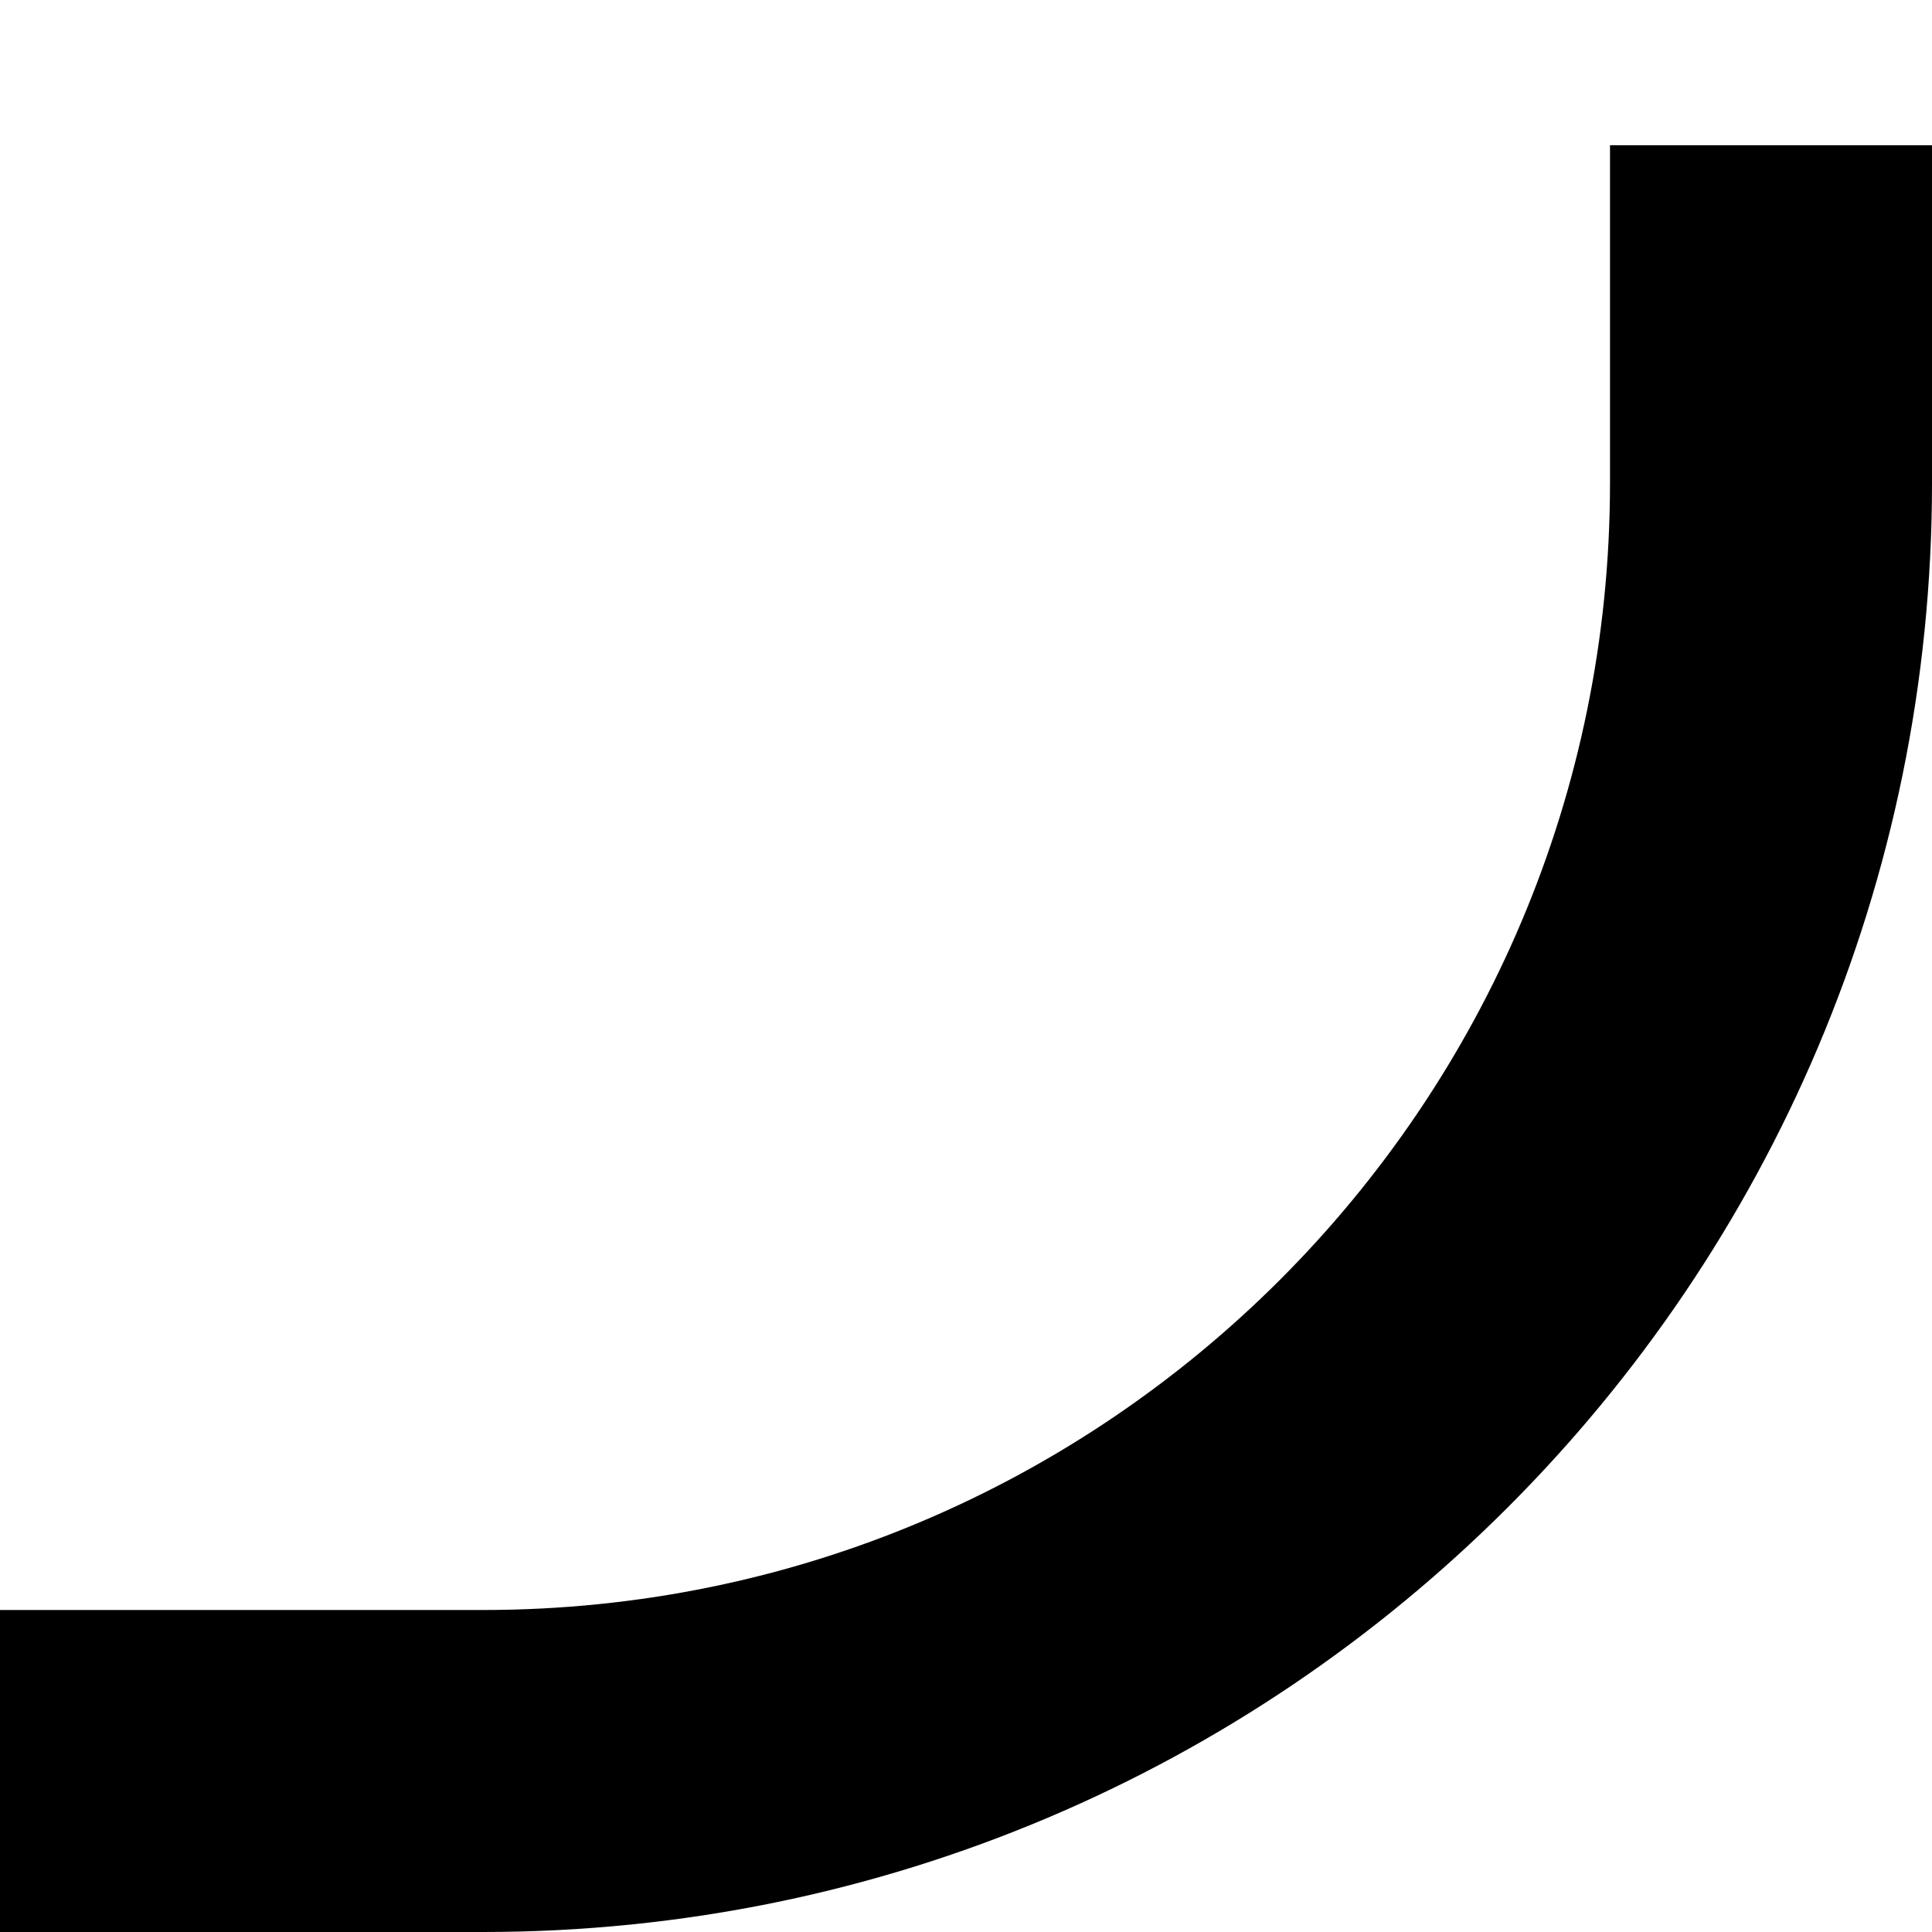 <svg height="6" viewBox="0 0 6 6" width="6" xmlns="http://www.w3.org/2000/svg"><path d="m284.5 641.5h1c2.209 0 4-1.791 4-4v-.549" fill="none" stroke="#000" stroke-linecap="square" stroke-linejoin="round" transform="translate(-284 -636)"/></svg>